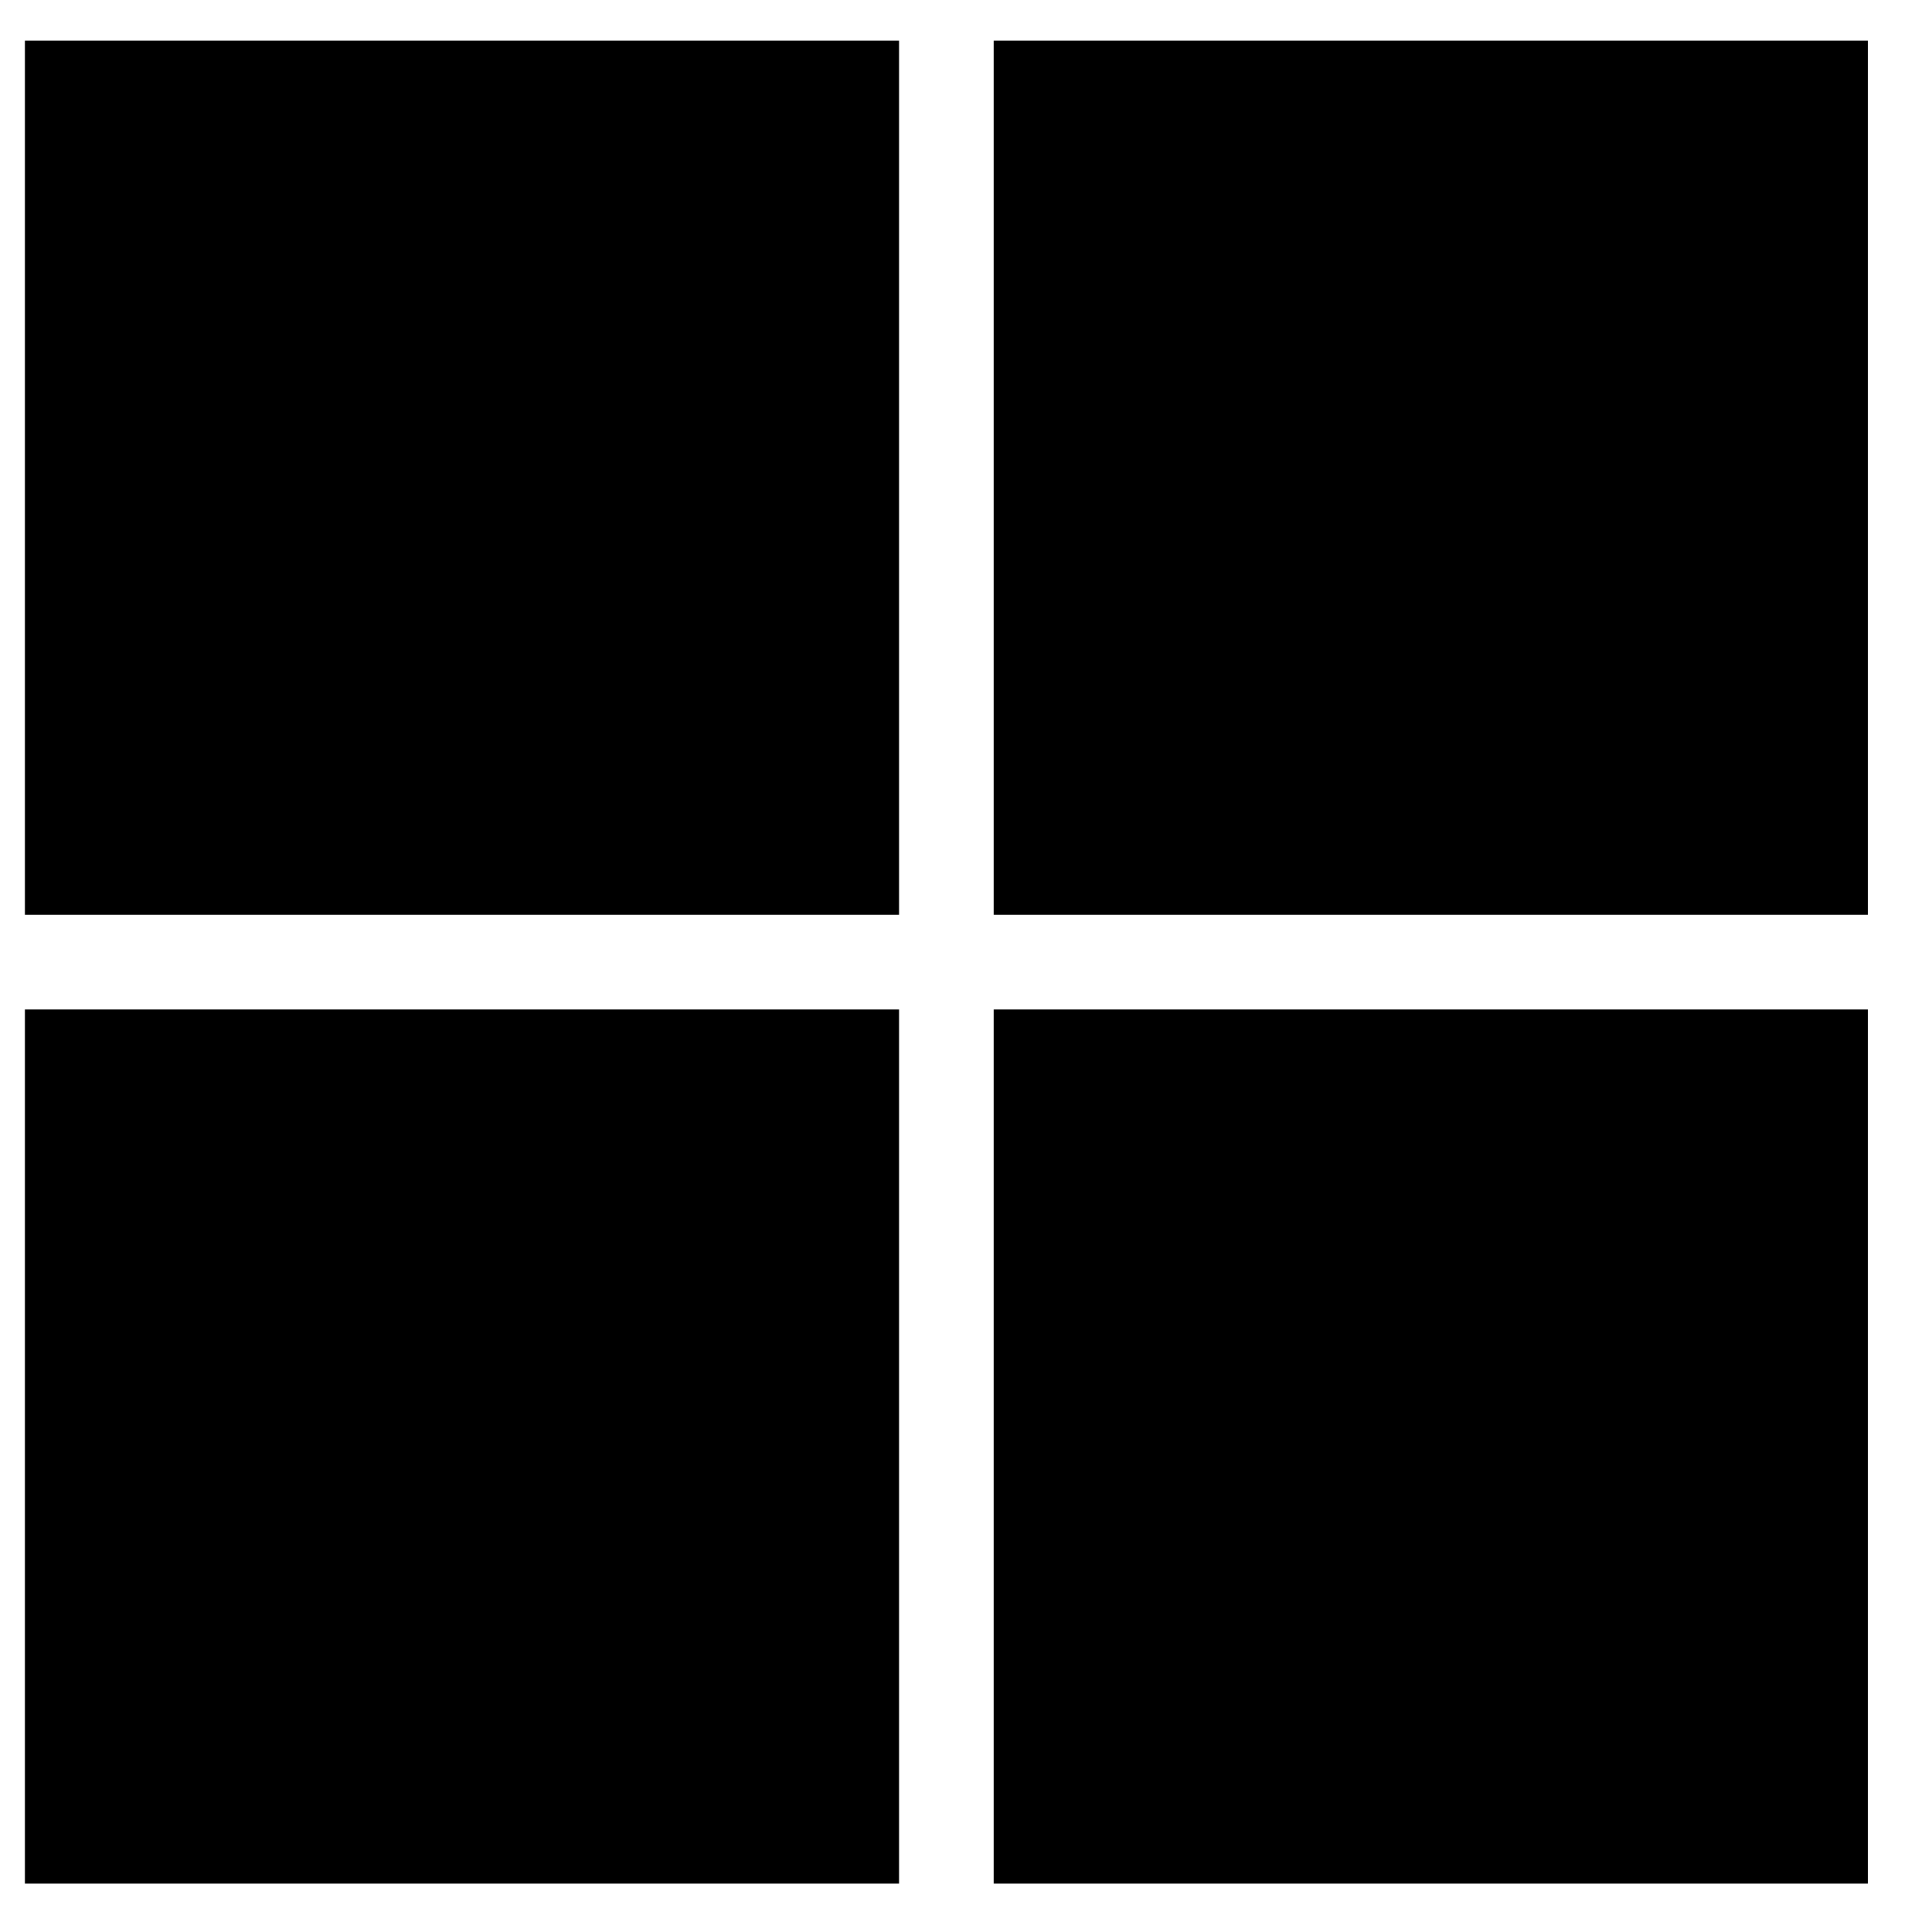 <svg width="24" height="24" viewBox="0 0 24 24" fill="none" xmlns="http://www.w3.org/2000/svg">
<rect x="0.309" y="0.505" width="10.859" height="10.859" fill="black"/>
<rect x="0.309" y="12.54" width="10.859" height="10.859" fill="black"/>
<rect x="12.344" y="0.505" width="10.859" height="10.859" fill="black"/>
<rect x="12.344" y="12.54" width="10.859" height="10.859" fill="black"/>
</svg>
